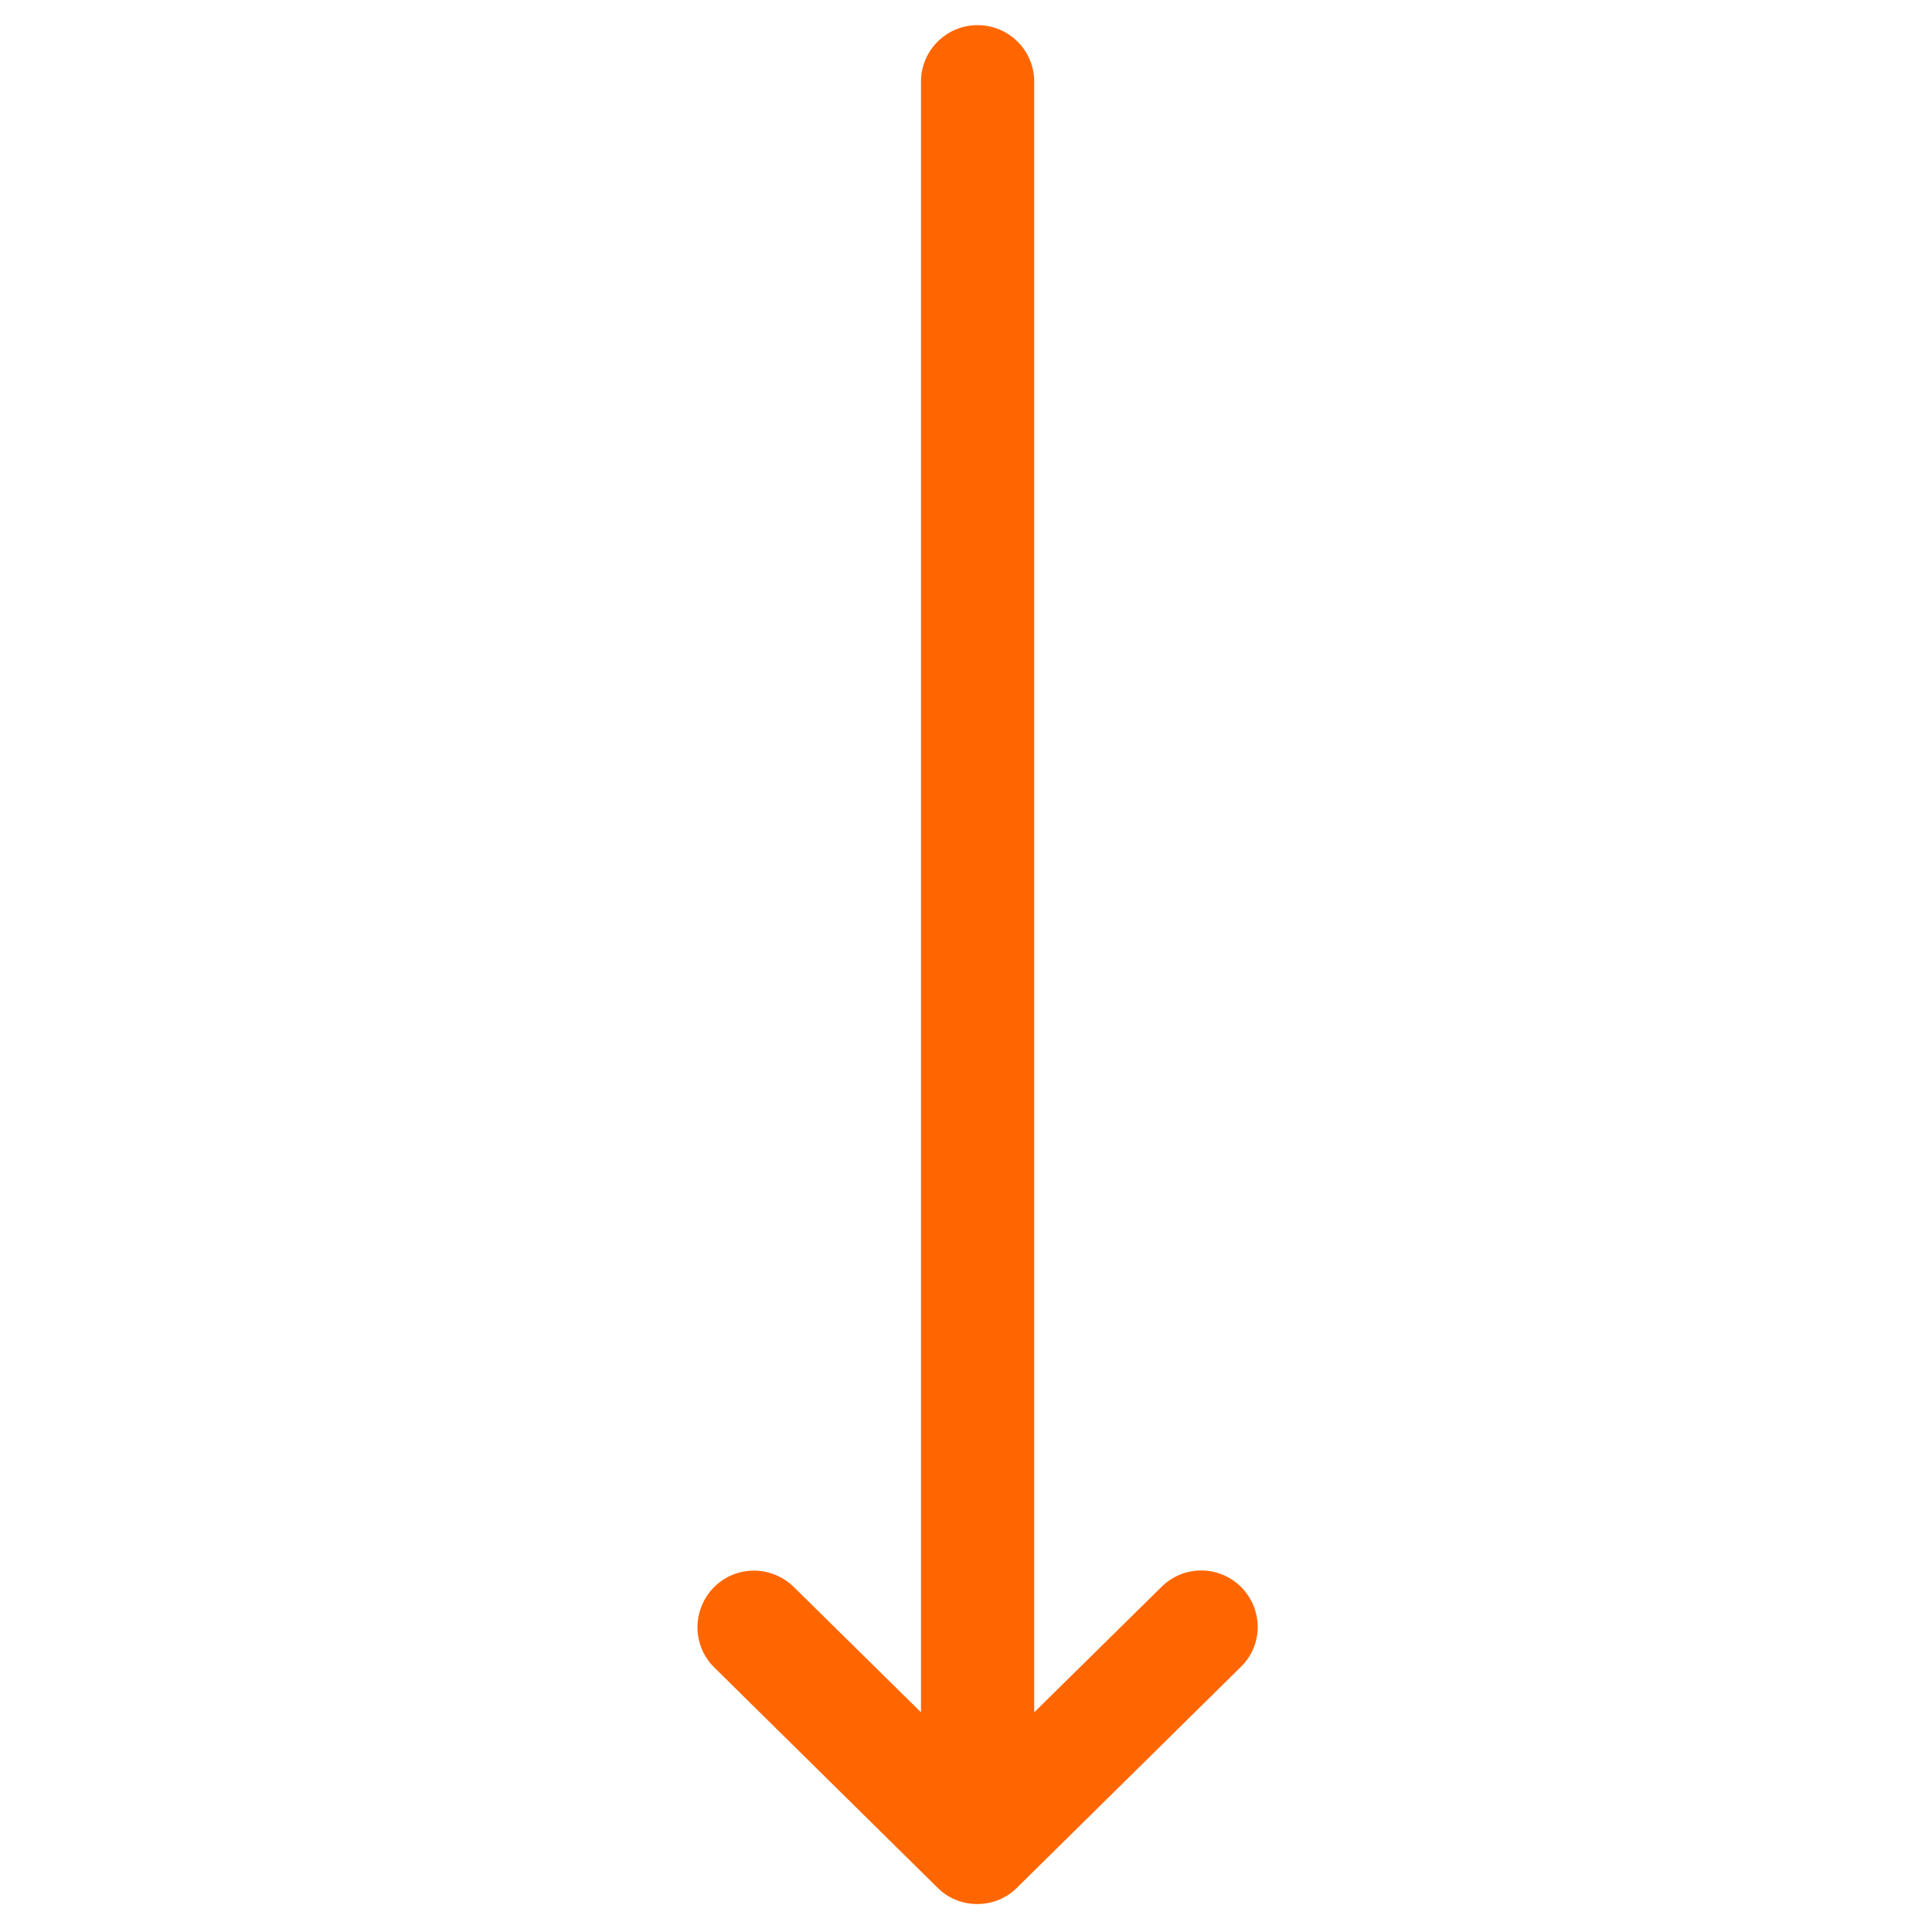 <?xml version="1.0" encoding="UTF-8"?>
<svg id="SvgjsSvg1001" xmlns="http://www.w3.org/2000/svg" xmlns:svgjs="http://svgjs.com/svgjs" version="1.1" viewBox="0 0 288 288">
  <!-- Generator: Adobe Illustrator 29.4.0, SVG Export Plug-In . SVG Version: 2.1.0 Build 152)  -->
  <defs>
    <style>
      .st0 {
        fill: #f60;
      }
    </style>
  </defs>
  <g id="SvgjsG1008">
    <path class="st0" d="M185.06,236.63c-3.26-3.32-8.61-3.38-11.93-.06l-18.96,18.68V12.19c0-4.67-3.77-8.44-8.44-8.44s-8.44,3.77-8.44,8.44v243.06l-18.96-18.68c-3.32-3.26-8.66-3.26-11.92.06s-3.26,8.66.06,11.93l33.3,32.85c1.63,1.63,3.77,2.42,5.91,2.42s4.28-.79,5.91-2.42l33.3-32.85c3.43-3.26,3.43-8.61.17-11.93Z"/>
  </g>
</svg>